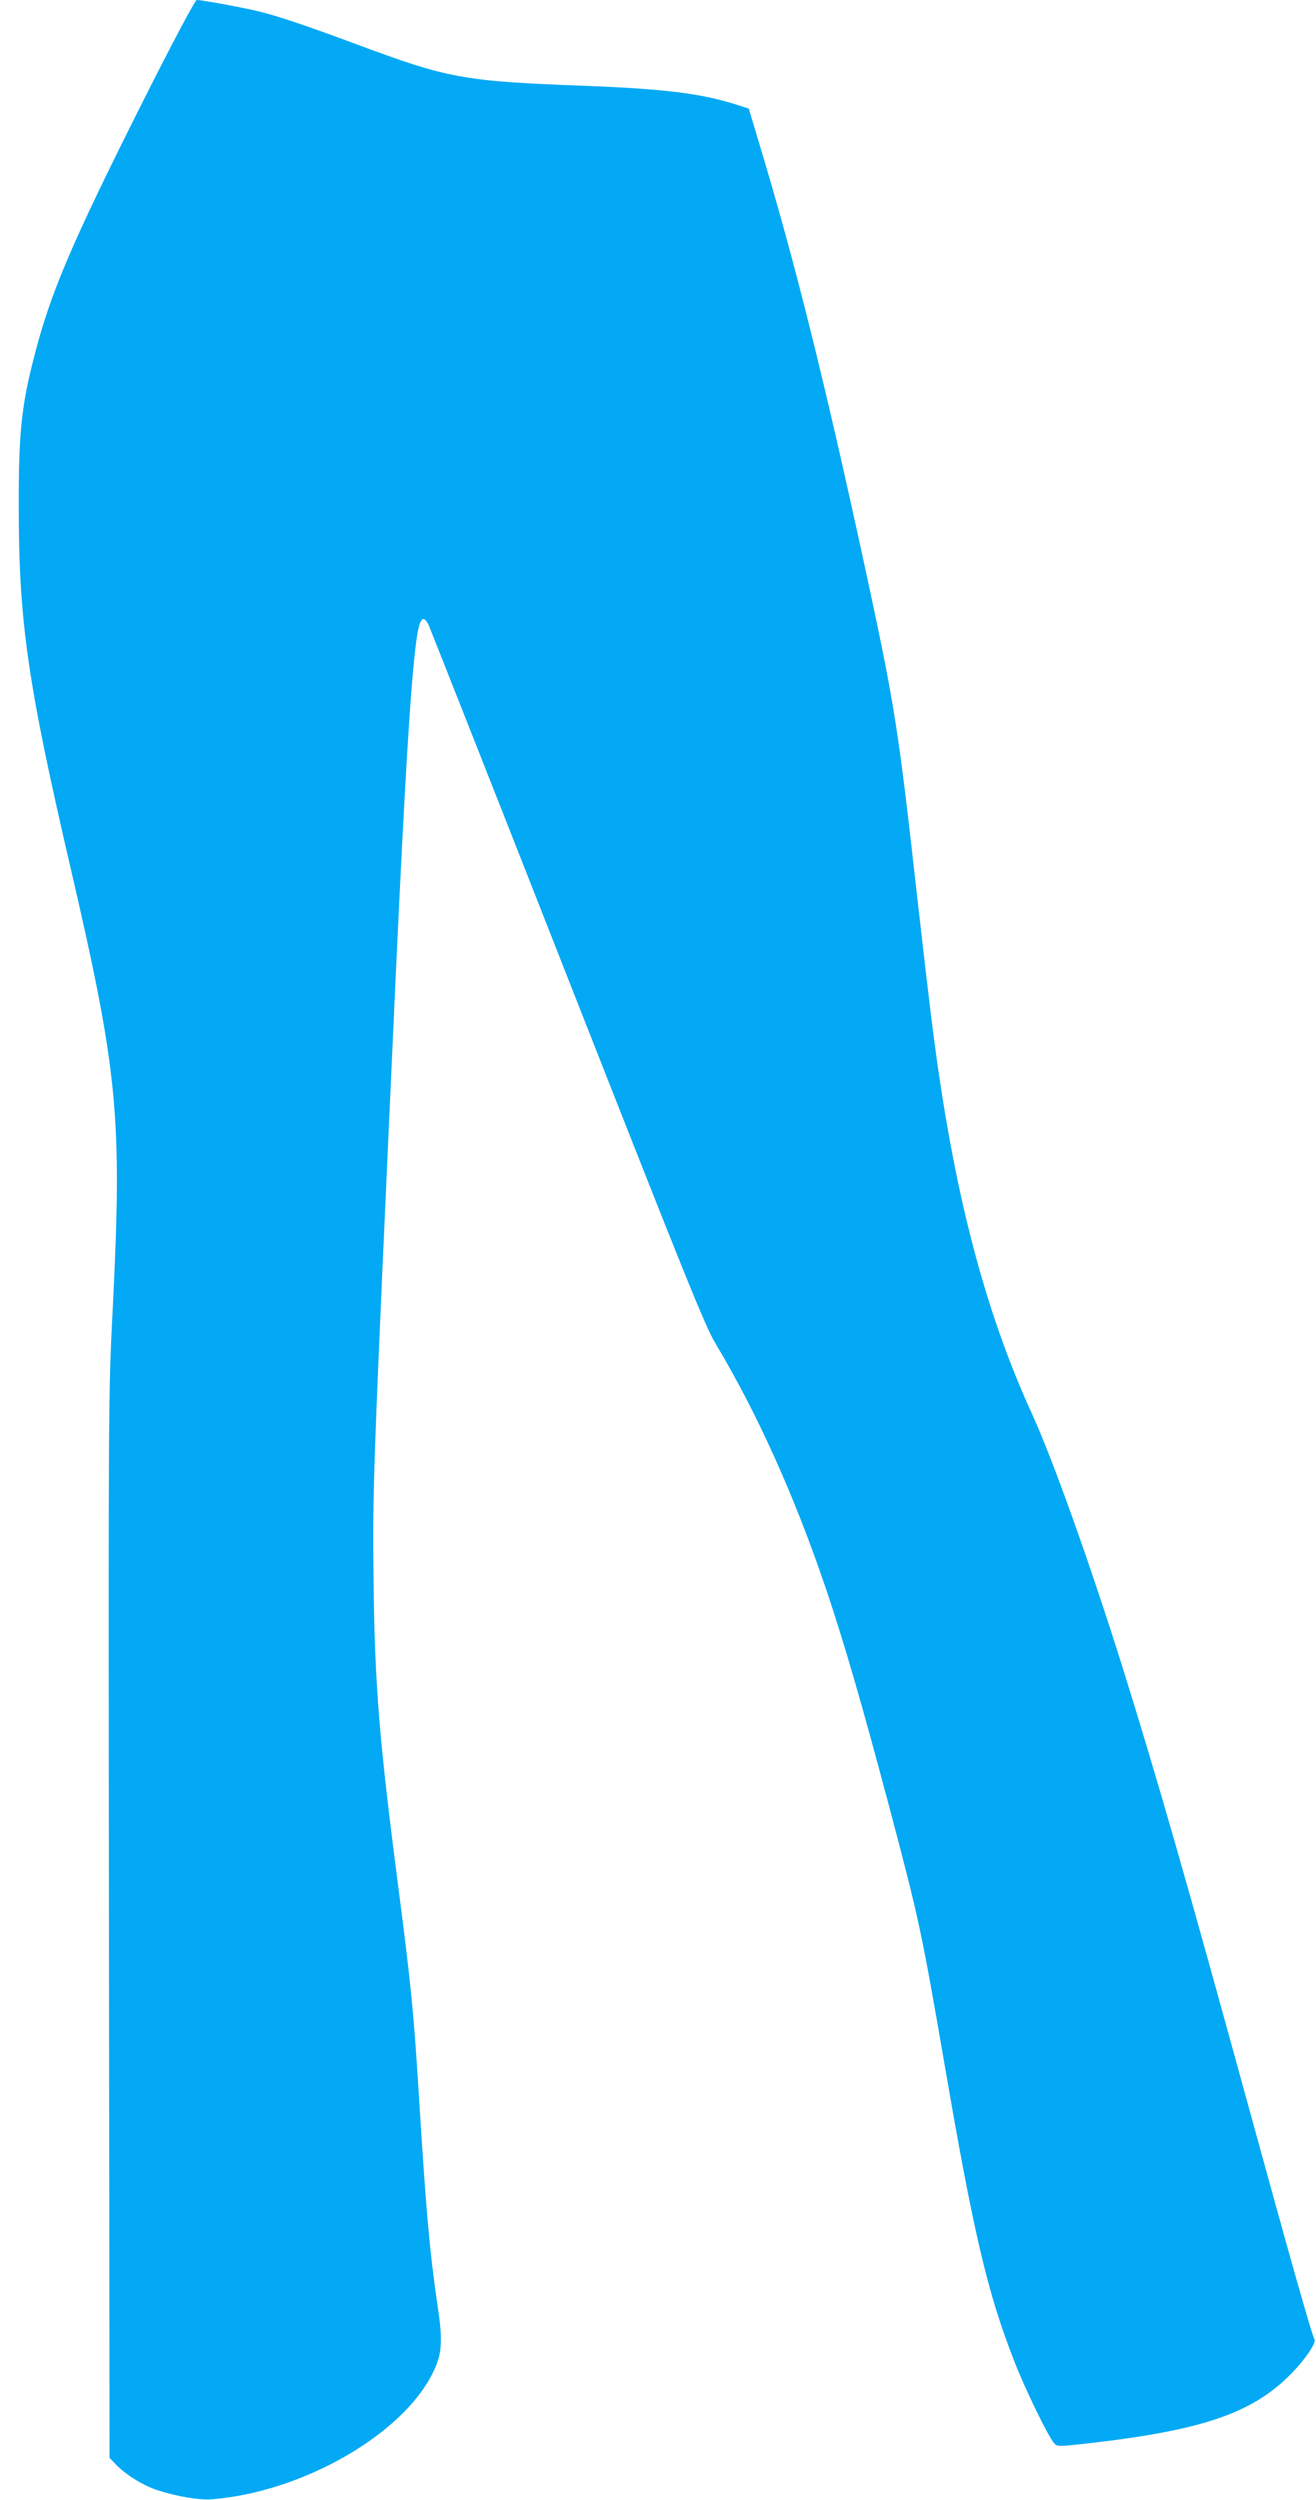 <?xml version="1.0" standalone="no"?>
<!DOCTYPE svg PUBLIC "-//W3C//DTD SVG 20010904//EN"
 "http://www.w3.org/TR/2001/REC-SVG-20010904/DTD/svg10.dtd">
<svg version="1.0" xmlns="http://www.w3.org/2000/svg"
 width="674pt" height="1280pt" viewBox="0 0 674 1280"
 preserveAspectRatio="xMidYMid meet">
<g transform="translate(0,1280) scale(0.1,-0.1)"
fill="#03a9f4" stroke="none">
<path d="M723 12263 c-358 -713 -465 -964 -548 -1289 -64 -247 -79 -389 -79
-739 -1 -613 42 -917 268 -1890 240 -1035 262 -1264 214 -2233 -23 -444 -23
-465 -20 -3172 l3 -2725 32 -33 c49 -52 140 -108 209 -131 104 -34 218 -53
283 -48 462 37 974 329 1131 646 48 96 53 161 25 346 -40 271 -59 481 -96
1082 -27 429 -40 557 -104 1053 -99 761 -122 1039 -128 1590 -5 477 -3 524
112 3045 49 1055 77 1514 106 1745 16 121 34 148 63 93 7 -16 328 -827 711
-1803 611 -1554 705 -1788 760 -1880 214 -357 406 -784 567 -1260 94 -280 180
-576 322 -1110 153 -578 165 -632 287 -1340 146 -849 218 -1155 355 -1503 55
-142 172 -381 202 -416 17 -19 19 -19 180 -1 574 66 830 152 1026 347 76 75
141 170 128 186 -11 13 -130 434 -342 1207 -310 1130 -464 1668 -643 2240
-165 525 -356 1060 -459 1285 -249 543 -408 1161 -512 1985 -14 107 -48 398
-76 645 -101 903 -116 996 -271 1715 -207 955 -360 1569 -542 2170 l-52 174
-75 24 c-171 53 -361 77 -750 92 -641 24 -708 36 -1194 217 -243 90 -381 137
-483 163 -76 19 -297 60 -325 60 -9 0 -123 -215 -285 -537z"/>
</g>
</svg>
